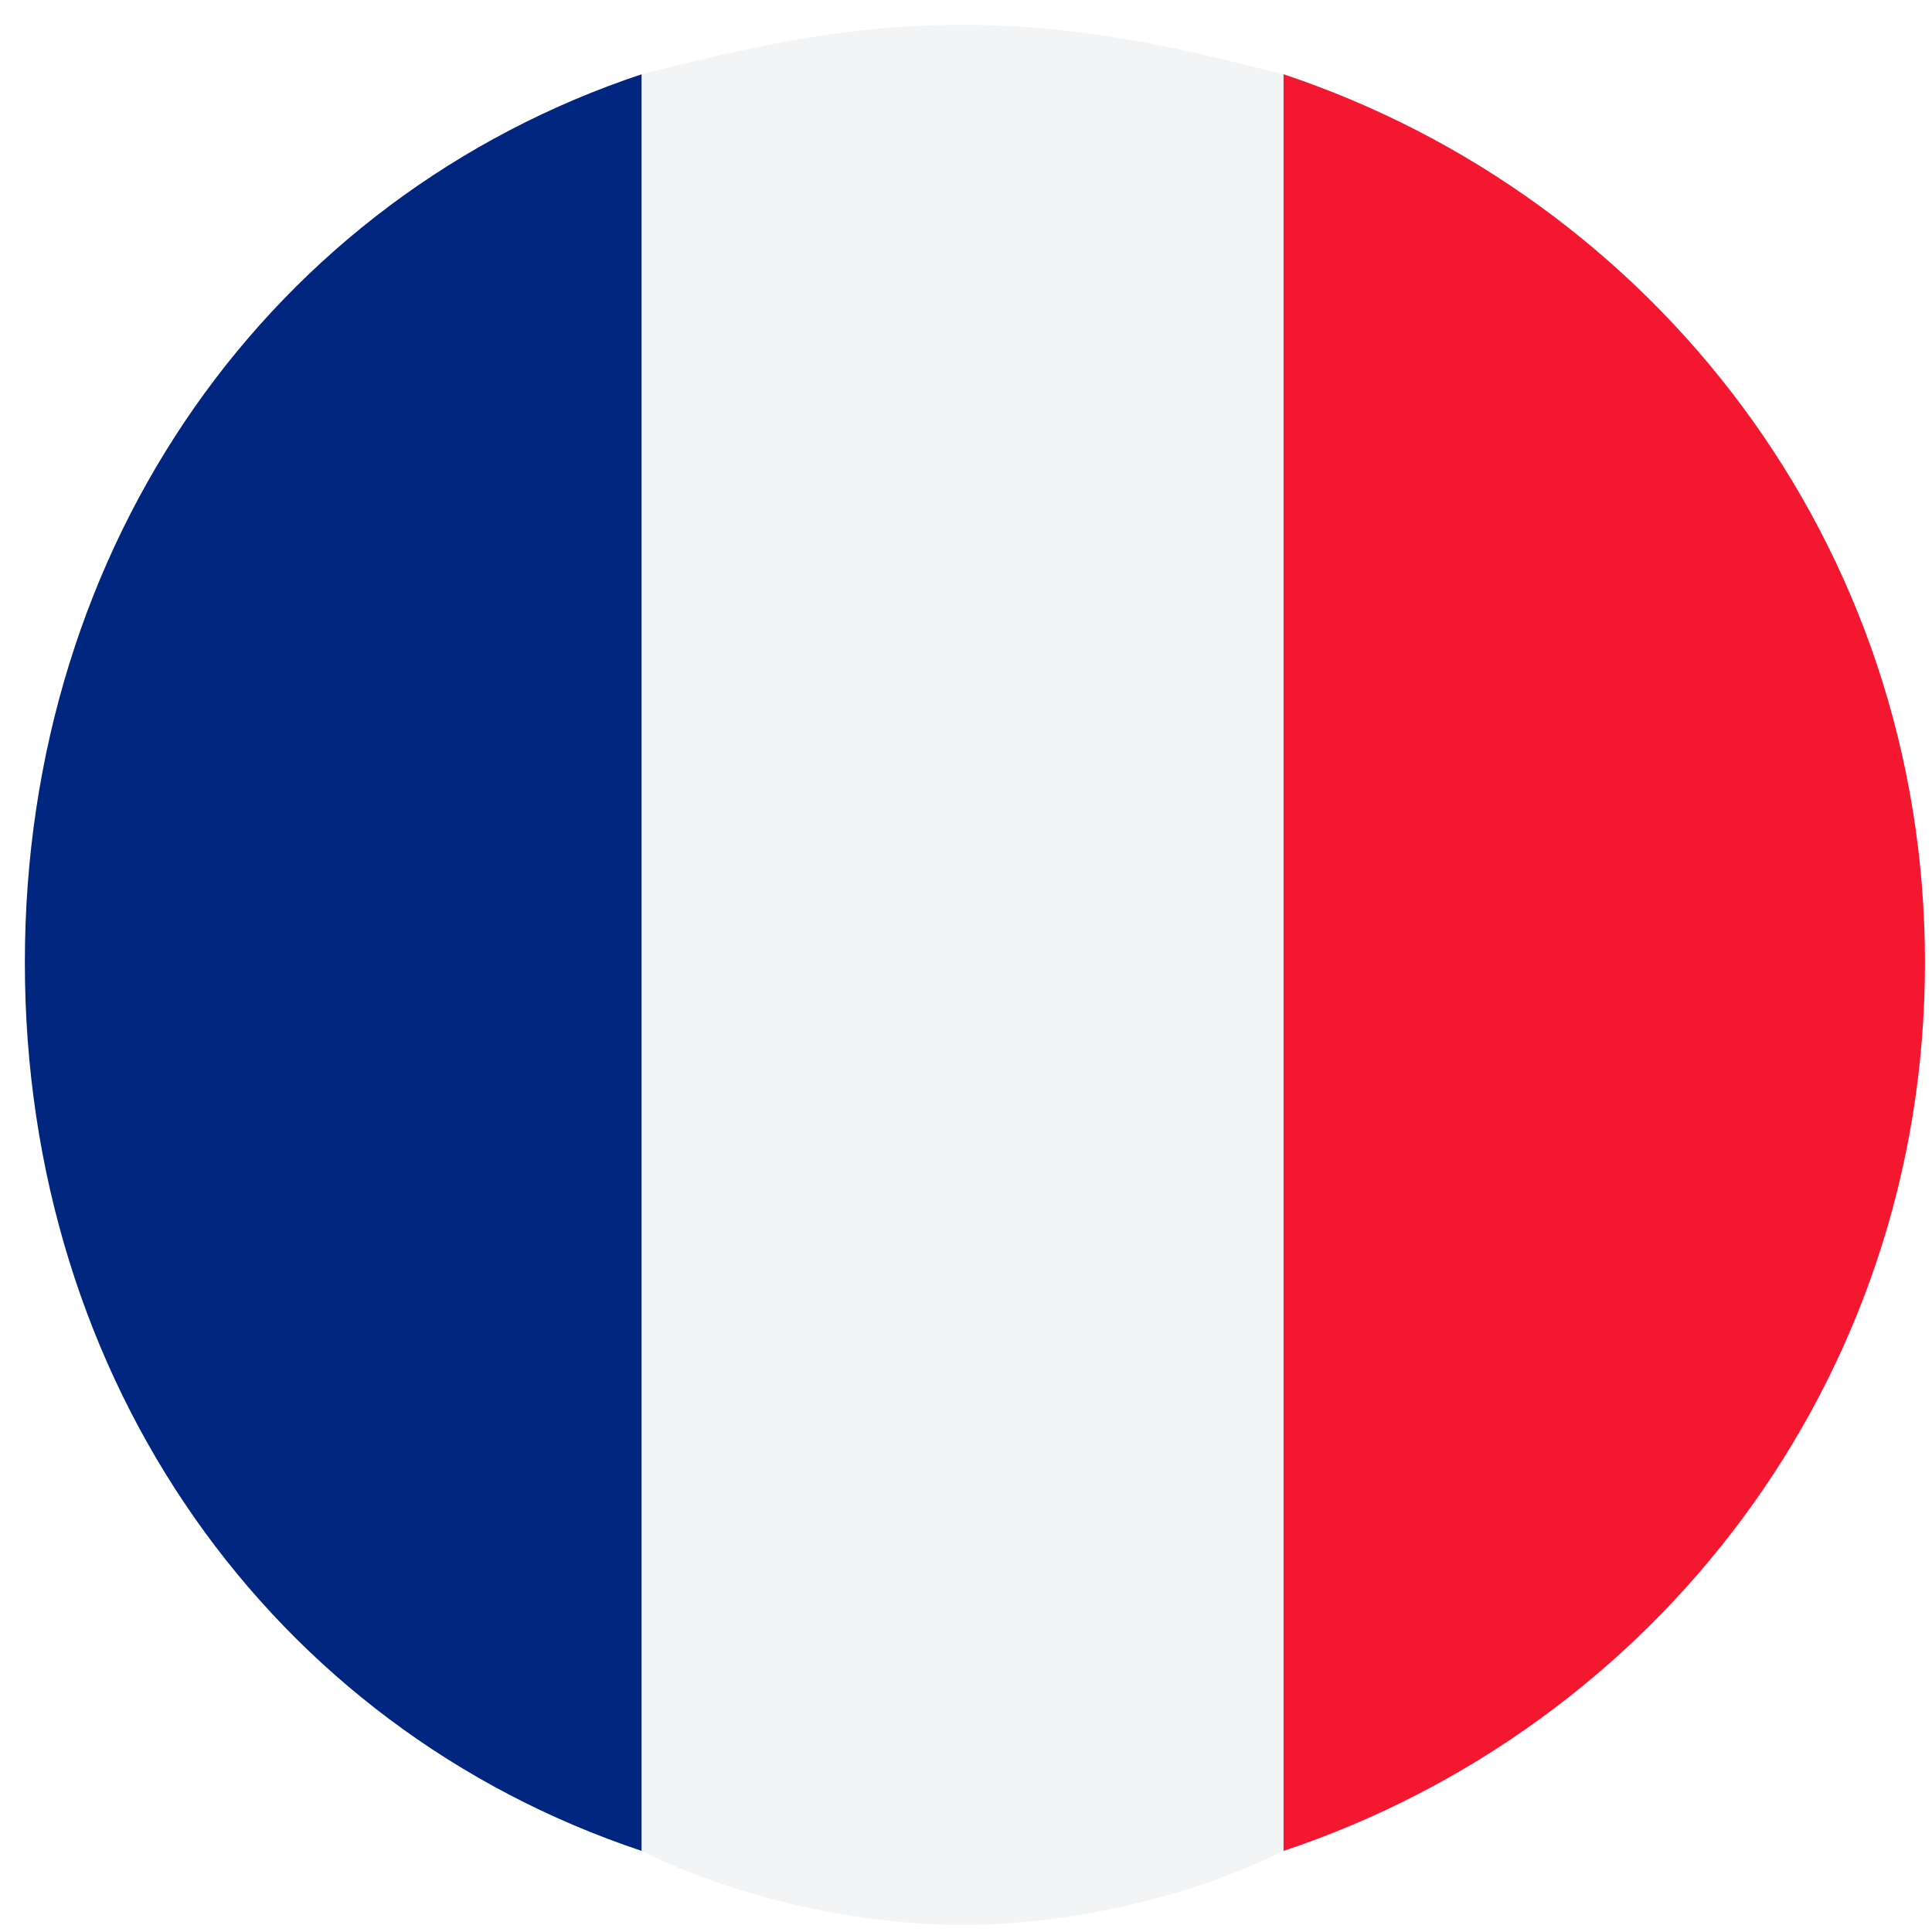 <?xml version="1.0" encoding="utf-8"?>
<!-- Generator: Adobe Illustrator 25.3.0, SVG Export Plug-In . SVG Version: 6.00 Build 0)  -->
<svg version="1.1" id="Layer_1" xmlns="http://www.w3.org/2000/svg" xmlns:xlink="http://www.w3.org/1999/xlink" x="0px" y="0px"
	 width="22px" height="22px" viewBox="0 0 22 22" style="enable-background:new 0 0 22 22;" xml:space="preserve">
<style type="text/css">
	.st0{display:none;fill:none;stroke:#00192A;stroke-opacity:0.2;}
	.st1{fill:#FFFFFF;filter:url(#Adobe_OpacityMaskFilter);}
	.st2{display:none;mask:url(#mask0_25_169_1_);}
	.st3{display:inline;fill:#B41027;}
	.st4{display:inline;fill:#FFFFFF;}
	.st5{display:inline;fill:#184688;}
	.st6{display:none;}
	.st7{display:inline;fill:#F3F4F5;}
	.st8{display:inline;fill:#CC0000;}
	.st9{display:inline;fill:#000066;}
	.st10{fill:#F31830;}
	.st11{fill:#00267F;}
	.st12{fill:#F3F4F5;}
</style>
<path class="st0" d="M11,21.5c5.8,0,10.5-4.7,10.5-10.5c0-5.8-4.7-10.5-10.5-10.5C5.2,0.5,0.5,5.2,0.5,11C0.5,16.8,5.2,21.5,11,21.5
	z"/>
<defs>
	<filter id="Adobe_OpacityMaskFilter" filterUnits="userSpaceOnUse" x="1" y="1" width="20" height="20">
		<feColorMatrix  type="matrix" values="1 0 0 0 0  0 1 0 0 0  0 0 1 0 0  0 0 0 1 0"/>
	</filter>
</defs>
<mask maskUnits="userSpaceOnUse" x="1" y="1" width="20" height="20" id="mask0_25_169_1_">
	<path class="st1" d="M11,21c5.5,0,10-4.5,10-10c0-5.5-4.5-10-10-10S1,5.5,1,11C1,16.5,5.5,21,11,21z"/>
</mask>
<g class="st2">
	<path class="st3" d="M21,1H1v6.7h20V1z"/>
	<path class="st4" d="M21,7.7H1v6.7h20V7.7z"/>
	<path class="st5" d="M21,14.3H1V21h20V14.3z"/>
</g>
<g id="Layer_2" class="st6">
</g>
<g transform="translate(1.407 1.407) scale(2.81 2.81)" class="st6">
	<path class="st7" d="M7.1,4.4C7.1,4.4,7.1,4.4,7.1,4.4L7.1,4.4c0.1-0.3,0.1-0.7,0.1-1c0-0.3,0-0.7-0.1-1l0,0c0,0,0,0,0,0
		c0,0,0-0.1,0-0.1c0,0,0,0,0-0.1c0,0,0,0,0-0.1h0C6.8,1.8,6.6,1.4,6.4,1.1L4.7,1.9v-2.1C4.3-0.3,3.9-0.4,3.5-0.4H3.3
		c-0.4,0-0.8,0.1-1.2,0.2v2.1L0.4,1.1C0.2,1.4,0,1.8-0.2,2.2h0c0,0,0,0,0,0.1c0,0,0,0,0,0.1c0,0,0,0.1,0,0.1c0,0,0,0,0,0l0,0
		c-0.1,0.3-0.1,0.6-0.1,1c0,0.3,0,0.7,0.1,1l0,0c0,0,0,0,0,0c0,0,0,0.1,0,0.1c0,0,0,0,0,0.1c0,0,0,0,0,0.1h0C0,5.1,0.2,5.4,0.4,5.8
		l1.7-0.9V7C2.5,7.1,3,7.2,3.4,7.2c0.4,0,0.9-0.1,1.3-0.2V4.9l1.7,0.9C6.6,5.4,6.8,5.1,7,4.7h0c0,0,0,0,0-0.1c0,0,0,0,0-0.1
		C7,4.5,7.1,4.5,7.1,4.4z"/>
	<path class="st8" d="M4.2-0.3C4-0.3,3.7-0.4,3.5-0.4H3.3c-0.2,0-0.5,0-0.7,0.1v3h-3c0,0.2-0.1,0.5-0.1,0.8c0,0.3,0,0.5,0.1,0.8h3v3
		c0.2,0,0.5,0.1,0.8,0.1c0.3,0,0.5,0,0.8-0.1v-3h3c0-0.2,0.1-0.5,0.1-0.8c0-0.3,0-0.5-0.1-0.8h-3V-0.3z"/>
	<path class="st8" d="M6.8,5.1C6.9,5,6.9,4.8,7,4.7h-1L6.8,5.1z"/>
	<path class="st8" d="M6.5,1.3L4.8,2.2h1.1l0.9-0.4C6.7,1.6,6.6,1.4,6.5,1.3z"/>
	<path class="st8" d="M0,1.7C0,1.9-0.1,2-0.2,2.2h1L0,1.7z"/>
	<path class="st8" d="M0.3,5.5L2,4.7H0.9L0,5.1C0.1,5.3,0.2,5.4,0.3,5.5z"/>
	<path class="st9" d="M0.4,5.8"/>
	<path class="st9" d="M6.4,1.1"/>
	<path class="st9" d="M6.4,5.8"/>
	<path class="st9" d="M0.4,1.1"/>
	<path class="st9" d="M0.4,1.1l1.7,0.9V1.6v-1.8C1.5,0.1,0.9,0.5,0.4,1.1z"/>
	<path class="st9" d="M4.7-0.2v1.9v0.2l1.7-0.9C6,0.5,5.4,0.1,4.7-0.2z"/>
	<path class="st9" d="M2.2,5.8V4.9L0.4,5.8c0.4,0.6,1,1,1.7,1.2V5.8z"/>
	<path class="st9" d="M4.7,4.9v0.8V7C5.4,6.7,6,6.3,6.4,5.8L4.7,4.9z"/>
</g>
<g transform="translate(1.407 1.407) scale(2.81 2.81)">
	<path class="st10" d="M4.7-0.2V7c1.5-0.5,2.6-1.9,2.6-3.6v0C7.3,1.7,6.2,0.3,4.7-0.2z"/>
	<path class="st11" d="M2.1,7v-7.2C0.6,0.3-0.4,1.7-0.4,3.4S0.6,6.5,2.1,7z"/>
	<path class="st12" d="M2.1,7C2.5,7.2,3,7.3,3.4,7.3S4.3,7.2,4.7,7v-7.2C4.3-0.3,3.9-0.4,3.4-0.4S2.5-0.3,2.1-0.2V7z"/>
</g>
</svg>
